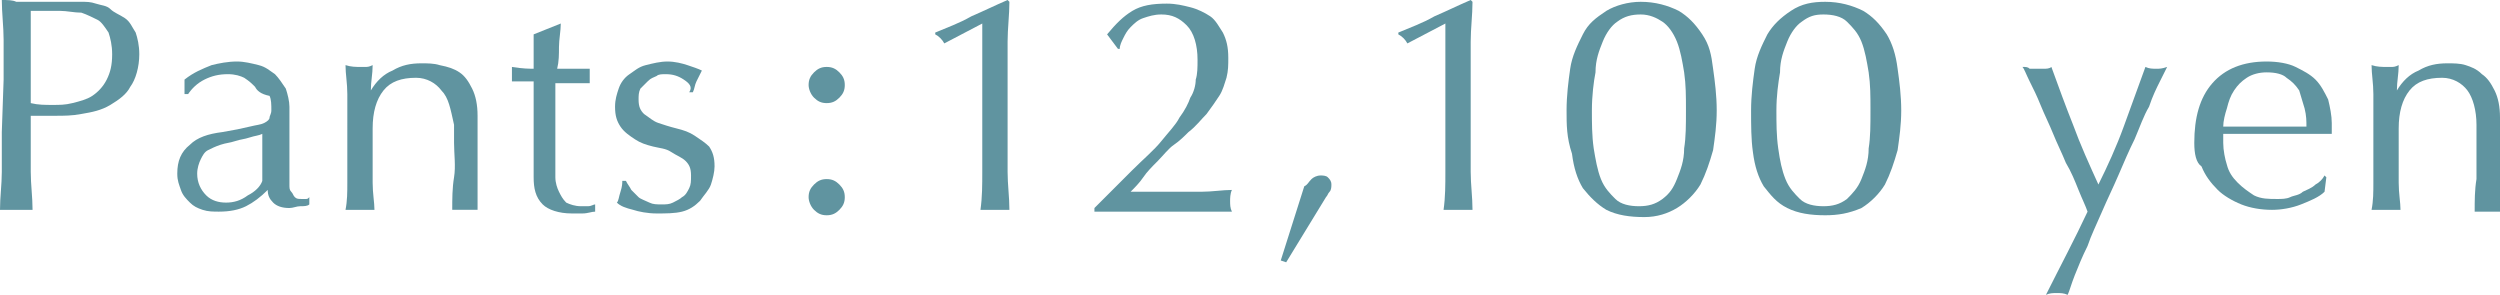 <?xml version="1.0" encoding="utf-8"?>
<!-- Generator: Adobe Illustrator 26.5.3, SVG Export Plug-In . SVG Version: 6.00 Build 0)  -->
<svg version="1.1" id="b" xmlns="http://www.w3.org/2000/svg" xmlns:xlink="http://www.w3.org/1999/xlink" x="0px" y="0px"
	 viewBox="0 0 138.2 16.3" style="enable-background:new 0 0 138.2 16.3;" xml:space="preserve">
<style type="text/css">
	.st0{fill:#6094A0;}
</style>
<path class="st0" d="M0.2,4.4c0-0.7,0-1.5,0-2.2S0.1,0.7,0.1,0c0.3,0,0.6,0,0.8,0.1c0.3,0,0.6,0,0.8,0c0.1,0,0.3,0,0.5,0
	c0.2,0,0.4,0,0.6,0c0.2,0,0.4,0,0.6,0c0.2,0,0.3,0,0.5,0c0.2,0,0.4,0,0.6,0c0.3,0,0.5,0,0.8,0.1s0.6,0.1,0.8,0.3S6.6,0.8,6.9,1
	s0.4,0.5,0.6,0.8C7.6,2.1,7.7,2.5,7.7,3c0,0.7-0.2,1.4-0.5,1.8C7,5.2,6.6,5.5,6.1,5.8s-1,0.4-1.6,0.5C4,6.4,3.5,6.4,3.1,6.4
	c-0.3,0-0.5,0-0.7,0c-0.2,0-0.4,0-0.7,0v0.9c0,0.7,0,1.5,0,2.2s0.1,1.4,0.1,2.1c-0.3,0-0.6,0-0.9,0s-0.6,0-0.9,0
	c0-0.7,0.1-1.4,0.1-2.1c0-0.7,0-1.5,0-2.2L0.2,4.4L0.2,4.4z M1.7,5.7c0.4,0.1,0.8,0.1,1.2,0.1s0.7,0,1.1-0.1s0.8-0.2,1.1-0.4
	s0.6-0.5,0.8-0.9S6.2,3.6,6.2,3c0-0.5-0.1-0.9-0.2-1.2C5.8,1.5,5.6,1.2,5.4,1.1S4.8,0.8,4.5,0.7c-0.4,0-0.8-0.1-1.2-0.1H1.7V5.7
	L1.7,5.7z"/>
<path class="st0" d="M10.2,4.4c0.5-0.4,1-0.6,1.5-0.8c0.4-0.1,0.9-0.2,1.4-0.2c0.4,0,0.8,0.1,1.2,0.2s0.6,0.3,0.9,0.5
	c0.2,0.2,0.4,0.5,0.6,0.8c0.1,0.3,0.2,0.7,0.2,1c0,0.6,0,1.3,0,1.9s0,1.3,0,2c0,0.1,0,0.3,0,0.4c0,0.2,0,0.3,0.1,0.4
	s0.1,0.2,0.2,0.3s0.2,0.1,0.4,0.1c0.1,0,0.1,0,0.2,0s0.1,0,0.2-0.1v0.4c-0.1,0.1-0.3,0.1-0.5,0.1s-0.4,0.1-0.6,0.1
	c-0.4,0-0.7-0.1-0.9-0.3s-0.3-0.4-0.3-0.7c-0.4,0.4-0.8,0.7-1.2,0.9s-0.9,0.3-1.5,0.3c-0.3,0-0.6,0-0.9-0.1
	c-0.3-0.1-0.5-0.2-0.7-0.4s-0.4-0.4-0.5-0.7S9.8,10,9.8,9.6c0-0.7,0.2-1.2,0.7-1.6c0.4-0.4,1-0.6,1.8-0.7c0.6-0.1,1.1-0.2,1.5-0.3
	c0.4-0.1,0.6-0.1,0.8-0.2s0.3-0.2,0.3-0.3c0-0.1,0.1-0.2,0.1-0.4c0-0.3,0-0.6-0.1-0.8c-0.5-0.1-0.7-0.3-0.8-0.5
	c-0.2-0.2-0.3-0.3-0.6-0.5c-0.2-0.1-0.5-0.2-0.9-0.2c-0.5,0-0.9,0.1-1.3,0.3c-0.4,0.2-0.7,0.5-0.9,0.8h-0.2V4.4L10.2,4.4L10.2,4.4z
	 M14.5,7.4c-0.2,0.1-0.4,0.1-0.7,0.2S13.3,7.7,13,7.8c-0.3,0.1-0.5,0.1-0.8,0.2c-0.3,0.1-0.5,0.2-0.7,0.3s-0.3,0.3-0.4,0.5
	s-0.2,0.5-0.2,0.8c0,0.5,0.2,0.9,0.5,1.2s0.7,0.4,1.1,0.4c0.4,0,0.8-0.1,1.2-0.4c0.4-0.2,0.7-0.5,0.8-0.8L14.5,7.4L14.5,7.4
	L14.5,7.4z"/>
<path class="st0" d="M24.4,5c-0.3-0.4-0.8-0.7-1.4-0.7c-0.8,0-1.4,0.2-1.8,0.7s-0.6,1.2-0.6,2.1v1.4c0,0.5,0,1,0,1.6
	s0.1,1.1,0.1,1.5c-0.3,0-0.5,0-0.8,0s-0.5,0-0.8,0c0.1-0.5,0.1-1,0.1-1.5c0-0.6,0-1.1,0-1.6V6.8c0-0.5,0-1,0-1.6s-0.1-1.1-0.1-1.6
	c0.3,0.1,0.6,0.1,0.8,0.1c0.1,0,0.2,0,0.3,0c0.1,0,0.2,0,0.4-0.1c0,0.5-0.1,0.9-0.1,1.4l0,0c0.3-0.5,0.7-0.9,1.2-1.1
	c0.5-0.3,1-0.4,1.6-0.4c0.3,0,0.7,0,1,0.1c0.5,0.1,0.8,0.2,1.1,0.4c0.3,0.2,0.5,0.5,0.7,0.9s0.3,0.9,0.3,1.5c0,0.5,0,1,0,1.5
	s0,1.1,0,1.6v1.1c0,0.2,0,0.4,0,0.5c0,0.2,0,0.3,0,0.5c-0.2,0-0.5,0-0.7,0s-0.5,0-0.7,0c0-0.6,0-1.2,0.1-1.8s0-1.3,0-1.9v-1
	C24.9,6,24.8,5.4,24.4,5L24.4,5L24.4,5z"/>
<path class="st0" d="M31,1.3c0,0.4-0.1,0.9-0.1,1.3s0,0.8-0.1,1.2c0.1,0,0.4,0,0.7,0c0.4,0,0.7,0,1.1,0c0,0,0,0.1,0,0.2v0.4
	c0,0.1,0,0.1,0,0.2c-0.2,0-0.3,0-0.5,0c-0.2,0-0.3,0-0.5,0h-0.9c0,0,0,0.2,0,0.5s0,0.7,0,1.1s0,0.9,0,1.4s0,0.9,0,1.3
	c0,0.3,0,0.6,0,0.9c0,0.3,0.1,0.6,0.2,0.8s0.2,0.4,0.4,0.6c0.2,0.1,0.5,0.2,0.8,0.2c0.1,0,0.2,0,0.4,0s0.3-0.1,0.4-0.1v0.4
	c-0.2,0-0.4,0.1-0.7,0.1c-0.3,0-0.4,0-0.6,0c-0.7,0-1.3-0.2-1.6-0.5c-0.4-0.4-0.5-0.9-0.5-1.5c0-0.3,0-0.6,0-1s0-0.7,0-1.2
	c0-0.4,0-0.9,0-1.4s0-1.1,0-1.7h-0.6c-0.1,0-0.2,0-0.3,0c-0.1,0-0.2,0-0.3,0c0-0.1,0-0.1,0-0.2s0-0.1,0-0.2s0-0.1,0-0.2
	c0-0.1,0-0.1,0-0.2c0.6,0.1,1,0.1,1.2,0.1c0-0.2,0-0.5,0-0.8s0-0.7,0-1.1L31,1.3L31,1.3L31,1.3z"/>
<path class="st0" d="M34.9,10.5c0.1,0.1,0.3,0.3,0.4,0.4s0.4,0.2,0.6,0.3c0.2,0.1,0.4,0.1,0.7,0.1c0.2,0,0.4,0,0.6-0.1
	s0.4-0.2,0.5-0.3c0.2-0.1,0.3-0.3,0.4-0.5c0.1-0.2,0.1-0.4,0.1-0.7c0-0.4-0.1-0.6-0.3-0.8s-0.5-0.3-0.8-0.5s-0.6-0.2-1-0.3
	s-0.7-0.2-1-0.4c-0.3-0.2-0.6-0.4-0.8-0.7S34,6.4,34,5.9c0-0.4,0.1-0.7,0.2-1c0.1-0.3,0.3-0.6,0.6-0.8c0.3-0.2,0.5-0.4,0.9-0.5
	s0.8-0.2,1.2-0.2s0.8,0.1,1.1,0.2c0.3,0.1,0.6,0.2,0.8,0.3c-0.1,0.2-0.2,0.4-0.3,0.6s-0.1,0.4-0.2,0.6h-0.2c0.2-0.3,0-0.5-0.3-0.7
	c-0.3-0.2-0.6-0.3-1-0.3c-0.2,0-0.4,0-0.5,0.1c-0.2,0.1-0.3,0.1-0.5,0.3c-0.1,0.1-0.3,0.3-0.4,0.4c-0.1,0.2-0.1,0.4-0.1,0.6
	c0,0.4,0.1,0.6,0.3,0.8c0.3,0.2,0.5,0.4,0.8,0.5s0.6,0.2,1,0.3c0.4,0.1,0.7,0.2,1,0.4c0.3,0.2,0.6,0.4,0.8,0.6
	c0.2,0.3,0.3,0.6,0.3,1.1c0,0.3-0.1,0.7-0.2,1c-0.1,0.3-0.4,0.6-0.6,0.9c-0.3,0.3-0.6,0.5-1,0.6c-0.4,0.1-0.9,0.1-1.4,0.1
	s-1-0.1-1.3-0.2c-0.4-0.1-0.7-0.2-0.9-0.4c0.1-0.1,0.1-0.3,0.2-0.6c0.1-0.3,0.1-0.5,0.1-0.6h0.2C34.7,10.2,34.8,10.3,34.9,10.5
	L34.9,10.5L34.9,10.5z"/>
<path class="st0" d="M44.7,4.7c0-0.3,0.1-0.5,0.3-0.7c0.2-0.2,0.4-0.3,0.7-0.3s0.5,0.1,0.7,0.3c0.2,0.2,0.3,0.4,0.3,0.7
	s-0.1,0.5-0.3,0.7S46,5.7,45.7,5.7S45.2,5.6,45,5.4S44.7,4.9,44.7,4.7z M44.7,10.9c0-0.3,0.1-0.5,0.3-0.7s0.4-0.3,0.7-0.3
	s0.5,0.1,0.7,0.3s0.3,0.4,0.3,0.7s-0.1,0.5-0.3,0.7s-0.4,0.3-0.7,0.3s-0.5-0.1-0.7-0.3S44.7,11.1,44.7,10.9z"/>
<g>
	<path class="st0" d="M52.2,2.4c-0.1-0.2-0.3-0.4-0.5-0.5V1.8c0.7-0.3,1.3-0.5,2-0.9c0.7-0.3,1.3-0.6,2-0.9l0.1,0.1
		c0,0.7-0.1,1.5-0.1,2.2s0,1.5,0,2.2v2.8c0,0.7,0,1.5,0,2.2s0.1,1.4,0.1,2.1c-0.1,0-0.3,0-0.4,0h-0.8c-0.1,0-0.3,0-0.4,0
		c0.1-0.7,0.1-1.4,0.1-2.1c0-0.7,0-1.4,0-2.2v-6C54.3,1.3,52.2,2.4,52.2,2.4z"/>
	<path class="st0" d="M62.6,0.6c0.5-0.3,1.1-0.4,1.9-0.4c0.5,0,0.9,0.1,1.3,0.2s0.8,0.3,1.1,0.5c0.3,0.2,0.5,0.6,0.7,0.9
		c0.2,0.4,0.3,0.8,0.3,1.4c0,0.4,0,0.7-0.1,1.1c-0.1,0.3-0.2,0.7-0.4,1c-0.2,0.3-0.4,0.6-0.7,1c-0.3,0.3-0.6,0.7-1,1
		c-0.2,0.2-0.5,0.5-0.8,0.7S64.3,8.6,64,8.9c-0.3,0.3-0.6,0.6-0.8,0.9s-0.5,0.6-0.7,0.8h1.7c0.8,0,1.6,0,2.2,0s1.2-0.1,1.7-0.1
		C68,10.7,68,11,68,11.1c0,0.2,0,0.4,0.1,0.6c-0.6,0-1.3,0-1.9,0h-3.8c-0.6,0-1.3,0-1.9,0v-0.2c0.8-0.8,1.5-1.5,2.1-2.1
		c0.6-0.6,1.2-1.1,1.6-1.6s0.8-0.9,1-1.3c0.3-0.4,0.5-0.8,0.6-1.1c0.2-0.3,0.3-0.7,0.3-1c0.1-0.3,0.1-0.7,0.1-1.1
		c0-0.8-0.2-1.5-0.6-1.9s-0.8-0.6-1.4-0.6c-0.4,0-0.7,0.1-1,0.2s-0.5,0.3-0.7,0.5s-0.3,0.4-0.4,0.6s-0.2,0.4-0.2,0.6h-0.1l-0.6-0.8
		C61.7,1.3,62.1,0.9,62.6,0.6L62.6,0.6z"/>
	<path class="st0" d="M72.5,9.9c0.1-0.1,0.3-0.2,0.5-0.2c0.1,0,0.3,0,0.4,0.1s0.2,0.2,0.2,0.4c0,0.1,0,0.3-0.1,0.4
		c-0.1,0.1-0.1,0.2-0.2,0.3l-2.2,3.6l-0.3-0.1l1.3-4.1C72.3,10.2,72.3,10.1,72.5,9.9z"/>
	<path class="st0" d="M77.8,2.4c-0.1-0.2-0.3-0.4-0.5-0.5V1.8c0.7-0.3,1.3-0.5,2-0.9c0.7-0.3,1.3-0.6,2-0.9l0.1,0.1
		c0,0.7-0.1,1.5-0.1,2.2s0,1.5,0,2.2v2.8c0,0.7,0,1.5,0,2.2s0.1,1.4,0.1,2.1c-0.1,0-0.3,0-0.4,0h-0.8c-0.1,0-0.3,0-0.4,0
		c0.1-0.7,0.1-1.4,0.1-2.1c0-0.7,0-1.4,0-2.2v-6C79.9,1.3,77.8,2.4,77.8,2.4z"/>
	<path class="st0" d="M86.6,6.1c0-0.8,0.1-1.6,0.2-2.3s0.4-1.3,0.7-1.9s0.7-0.9,1.3-1.3c0.5-0.3,1.2-0.5,1.9-0.5
		c0.8,0,1.5,0.2,2.1,0.5c0.5,0.3,0.9,0.7,1.3,1.3s0.5,1.1,0.6,1.9c0.1,0.7,0.2,1.5,0.2,2.3s-0.1,1.5-0.2,2.2
		C94.5,9,94.3,9.6,94,10.2c-0.3,0.5-0.8,1-1.3,1.3S91.6,12,90.9,12c-0.8,0-1.5-0.1-2.1-0.4c-0.5-0.3-0.9-0.7-1.3-1.2
		c-0.3-0.5-0.5-1.1-0.6-1.9C86.6,7.6,86.6,6.9,86.6,6.1z M88,6.1c0,0.7,0,1.4,0.1,2.1c0.1,0.6,0.2,1.2,0.4,1.7
		c0.2,0.5,0.5,0.8,0.8,1.1s0.8,0.4,1.3,0.4s0.9-0.1,1.3-0.4s0.6-0.6,0.8-1.1c0.2-0.5,0.4-1,0.4-1.7c0.1-0.6,0.1-1.3,0.1-2.1
		s0-1.4-0.1-2.1c-0.1-0.6-0.2-1.2-0.4-1.7s-0.5-0.9-0.8-1.1s-0.7-0.4-1.2-0.4s-0.9,0.1-1.3,0.4c-0.3,0.2-0.6,0.6-0.8,1.1
		c-0.2,0.5-0.4,1-0.4,1.7C88.1,4.5,88,5.3,88,6.1z"/>
	<g>
		<path class="st0" d="M96.8,6.1c0-0.8,0.1-1.6,0.2-2.3c0.1-0.7,0.4-1.3,0.7-1.9C98,1.4,98.4,1,99,0.6s1.2-0.5,1.9-0.5
			c0.8,0,1.5,0.2,2.1,0.5c0.5,0.3,0.9,0.7,1.3,1.3c0.3,0.5,0.5,1.1,0.6,1.9c0.1,0.7,0.2,1.5,0.2,2.3s-0.1,1.5-0.2,2.2
			c-0.2,0.7-0.4,1.3-0.7,1.9c-0.3,0.5-0.8,1-1.3,1.3c-0.7,0.3-1.3,0.4-2,0.4c-0.8,0-1.5-0.1-2.1-0.4s-0.9-0.7-1.3-1.2
			c-0.3-0.5-0.5-1.1-0.6-1.9C96.8,7.7,96.8,6.9,96.8,6.1L96.8,6.1L96.8,6.1z M98.2,6.1c0,0.7,0,1.4,0.1,2.1s0.2,1.2,0.4,1.7
			c0.2,0.5,0.5,0.8,0.8,1.1s0.8,0.4,1.3,0.4s0.9-0.1,1.3-0.4c0.3-0.3,0.6-0.6,0.8-1.1c0.2-0.5,0.4-1,0.4-1.7
			c0.1-0.6,0.1-1.3,0.1-2.1s0-1.4-0.1-2.1c-0.1-0.6-0.2-1.2-0.4-1.7c-0.2-0.5-0.5-0.8-0.8-1.1s-0.8-0.4-1.3-0.4s-0.8,0.1-1.2,0.4
			c-0.3,0.2-0.6,0.6-0.8,1.1c-0.2,0.5-0.4,1-0.4,1.7C98.3,4.6,98.2,5.3,98.2,6.1z"/>
		<path class="st0" d="M115.4,11.7c-0.1-0.3-0.3-0.7-0.5-1.2s-0.4-1-0.7-1.5c-0.2-0.5-0.5-1.1-0.7-1.6s-0.5-1.1-0.7-1.6
			s-0.4-0.9-0.6-1.3c-0.2-0.4-0.3-0.7-0.4-0.8c0.2,0,0.3,0,0.4,0.1c0.1,0,0.3,0,0.4,0s0.3,0,0.4,0s0.3,0,0.4-0.1
			c0.4,1.1,0.8,2.2,1.2,3.2c0.4,1.1,0.9,2.2,1.4,3.3c0.5-1,1-2.1,1.4-3.2s0.8-2.2,1.2-3.3c0.2,0.1,0.4,0.1,0.6,0.1s0.3,0,0.6-0.1
			c-0.1,0.2-0.2,0.4-0.4,0.8c-0.2,0.4-0.4,0.8-0.6,1.4c-0.3,0.5-0.5,1.1-0.8,1.8c-0.3,0.6-0.6,1.3-0.9,2s-0.6,1.3-0.9,2
			s-0.6,1.3-0.8,1.9c-0.3,0.6-0.5,1.1-0.7,1.6c-0.2,0.5-0.3,0.9-0.4,1.1c-0.2-0.1-0.4-0.1-0.6-0.1s-0.4,0-0.6,0.1
			C113.9,14.7,114.7,13.2,115.4,11.7L115.4,11.7L115.4,11.7z"/>
		<path class="st0" d="M121.3,7.9c0-1.4,0.3-2.5,1-3.3s1.7-1.2,3-1.2c0.6,0,1.2,0.1,1.6,0.3c0.4,0.2,0.8,0.4,1.1,0.7
			c0.3,0.3,0.5,0.7,0.7,1.1c0.1,0.4,0.2,0.9,0.2,1.3c0,0.1,0,0.2,0,0.3s0,0.2,0,0.3c-0.6,0-1.3,0-1.9,0s-1.2,0-1.9,0
			c-0.4,0-0.8,0-1.1,0c-0.4,0-0.8,0-1.1,0c0,0.1,0,0.1,0,0.3v0.2c0,0.4,0.1,0.9,0.2,1.2c0.1,0.4,0.3,0.7,0.6,1
			c0.3,0.3,0.6,0.5,0.9,0.7c0.4,0.2,0.8,0.2,1.3,0.2c0.2,0,0.5,0,0.7-0.1s0.5-0.1,0.7-0.3c0.2-0.1,0.5-0.2,0.7-0.4
			c0.2-0.1,0.4-0.3,0.5-0.5l0.1,0.1l-0.1,0.8c-0.3,0.3-0.8,0.5-1.3,0.7s-1.1,0.3-1.6,0.3c-0.6,0-1.2-0.1-1.7-0.3s-1-0.5-1.3-0.8
			c-0.4-0.4-0.7-0.8-0.9-1.3C121.4,9,121.3,8.5,121.3,7.9L121.3,7.9z M125.3,4c-0.4,0-0.8,0.1-1.1,0.3c-0.3,0.2-0.5,0.4-0.7,0.7
			c-0.2,0.3-0.3,0.6-0.4,1c-0.1,0.3-0.2,0.7-0.2,1c0.4,0,0.7,0,1.1,0s0.8,0,1.1,0c0.4,0,0.8,0,1.2,0s0.8,0,1.2,0c0-0.3,0-0.6-0.1-1
			c-0.1-0.3-0.2-0.7-0.3-1c-0.2-0.3-0.4-0.5-0.7-0.7C126.2,4.1,125.8,4,125.3,4z"/>
		<path class="st0" d="M136.4,5c-0.3-0.4-0.8-0.7-1.4-0.7c-0.8,0-1.4,0.2-1.8,0.7c-0.4,0.5-0.6,1.2-0.6,2.1v1.4c0,0.5,0,1,0,1.6
			s0.1,1.1,0.1,1.5c-0.3,0-0.5,0-0.8,0s-0.5,0-0.8,0c0.1-0.5,0.1-1,0.1-1.5c0-0.6,0-1.1,0-1.6V6.8c0-0.5,0-1,0-1.6s-0.1-1.1-0.1-1.6
			c0.3,0.1,0.6,0.1,0.8,0.1c0.1,0,0.2,0,0.3,0s0.2,0,0.4-0.1c0,0.5-0.1,0.9-0.1,1.4l0,0c0.3-0.5,0.7-0.9,1.2-1.1
			c0.5-0.3,1-0.4,1.6-0.4c0.3,0,0.7,0,1,0.1s0.6,0.2,0.9,0.5c0.3,0.2,0.5,0.5,0.7,0.9s0.3,0.9,0.3,1.5c0,0.5,0,1,0,1.5s0,1.1,0,1.6
			v1.1c0,0.2,0,0.4,0,0.5s0,0.3,0,0.5c-0.2,0-0.5,0-0.7,0s-0.5,0-0.7,0c0-0.6,0-1.2,0.1-1.8c0-0.6,0-1.3,0-1.9V6.9
			C136.9,6.1,136.7,5.4,136.4,5L136.4,5L136.4,5z"/>
	</g>
</g>
</svg>
